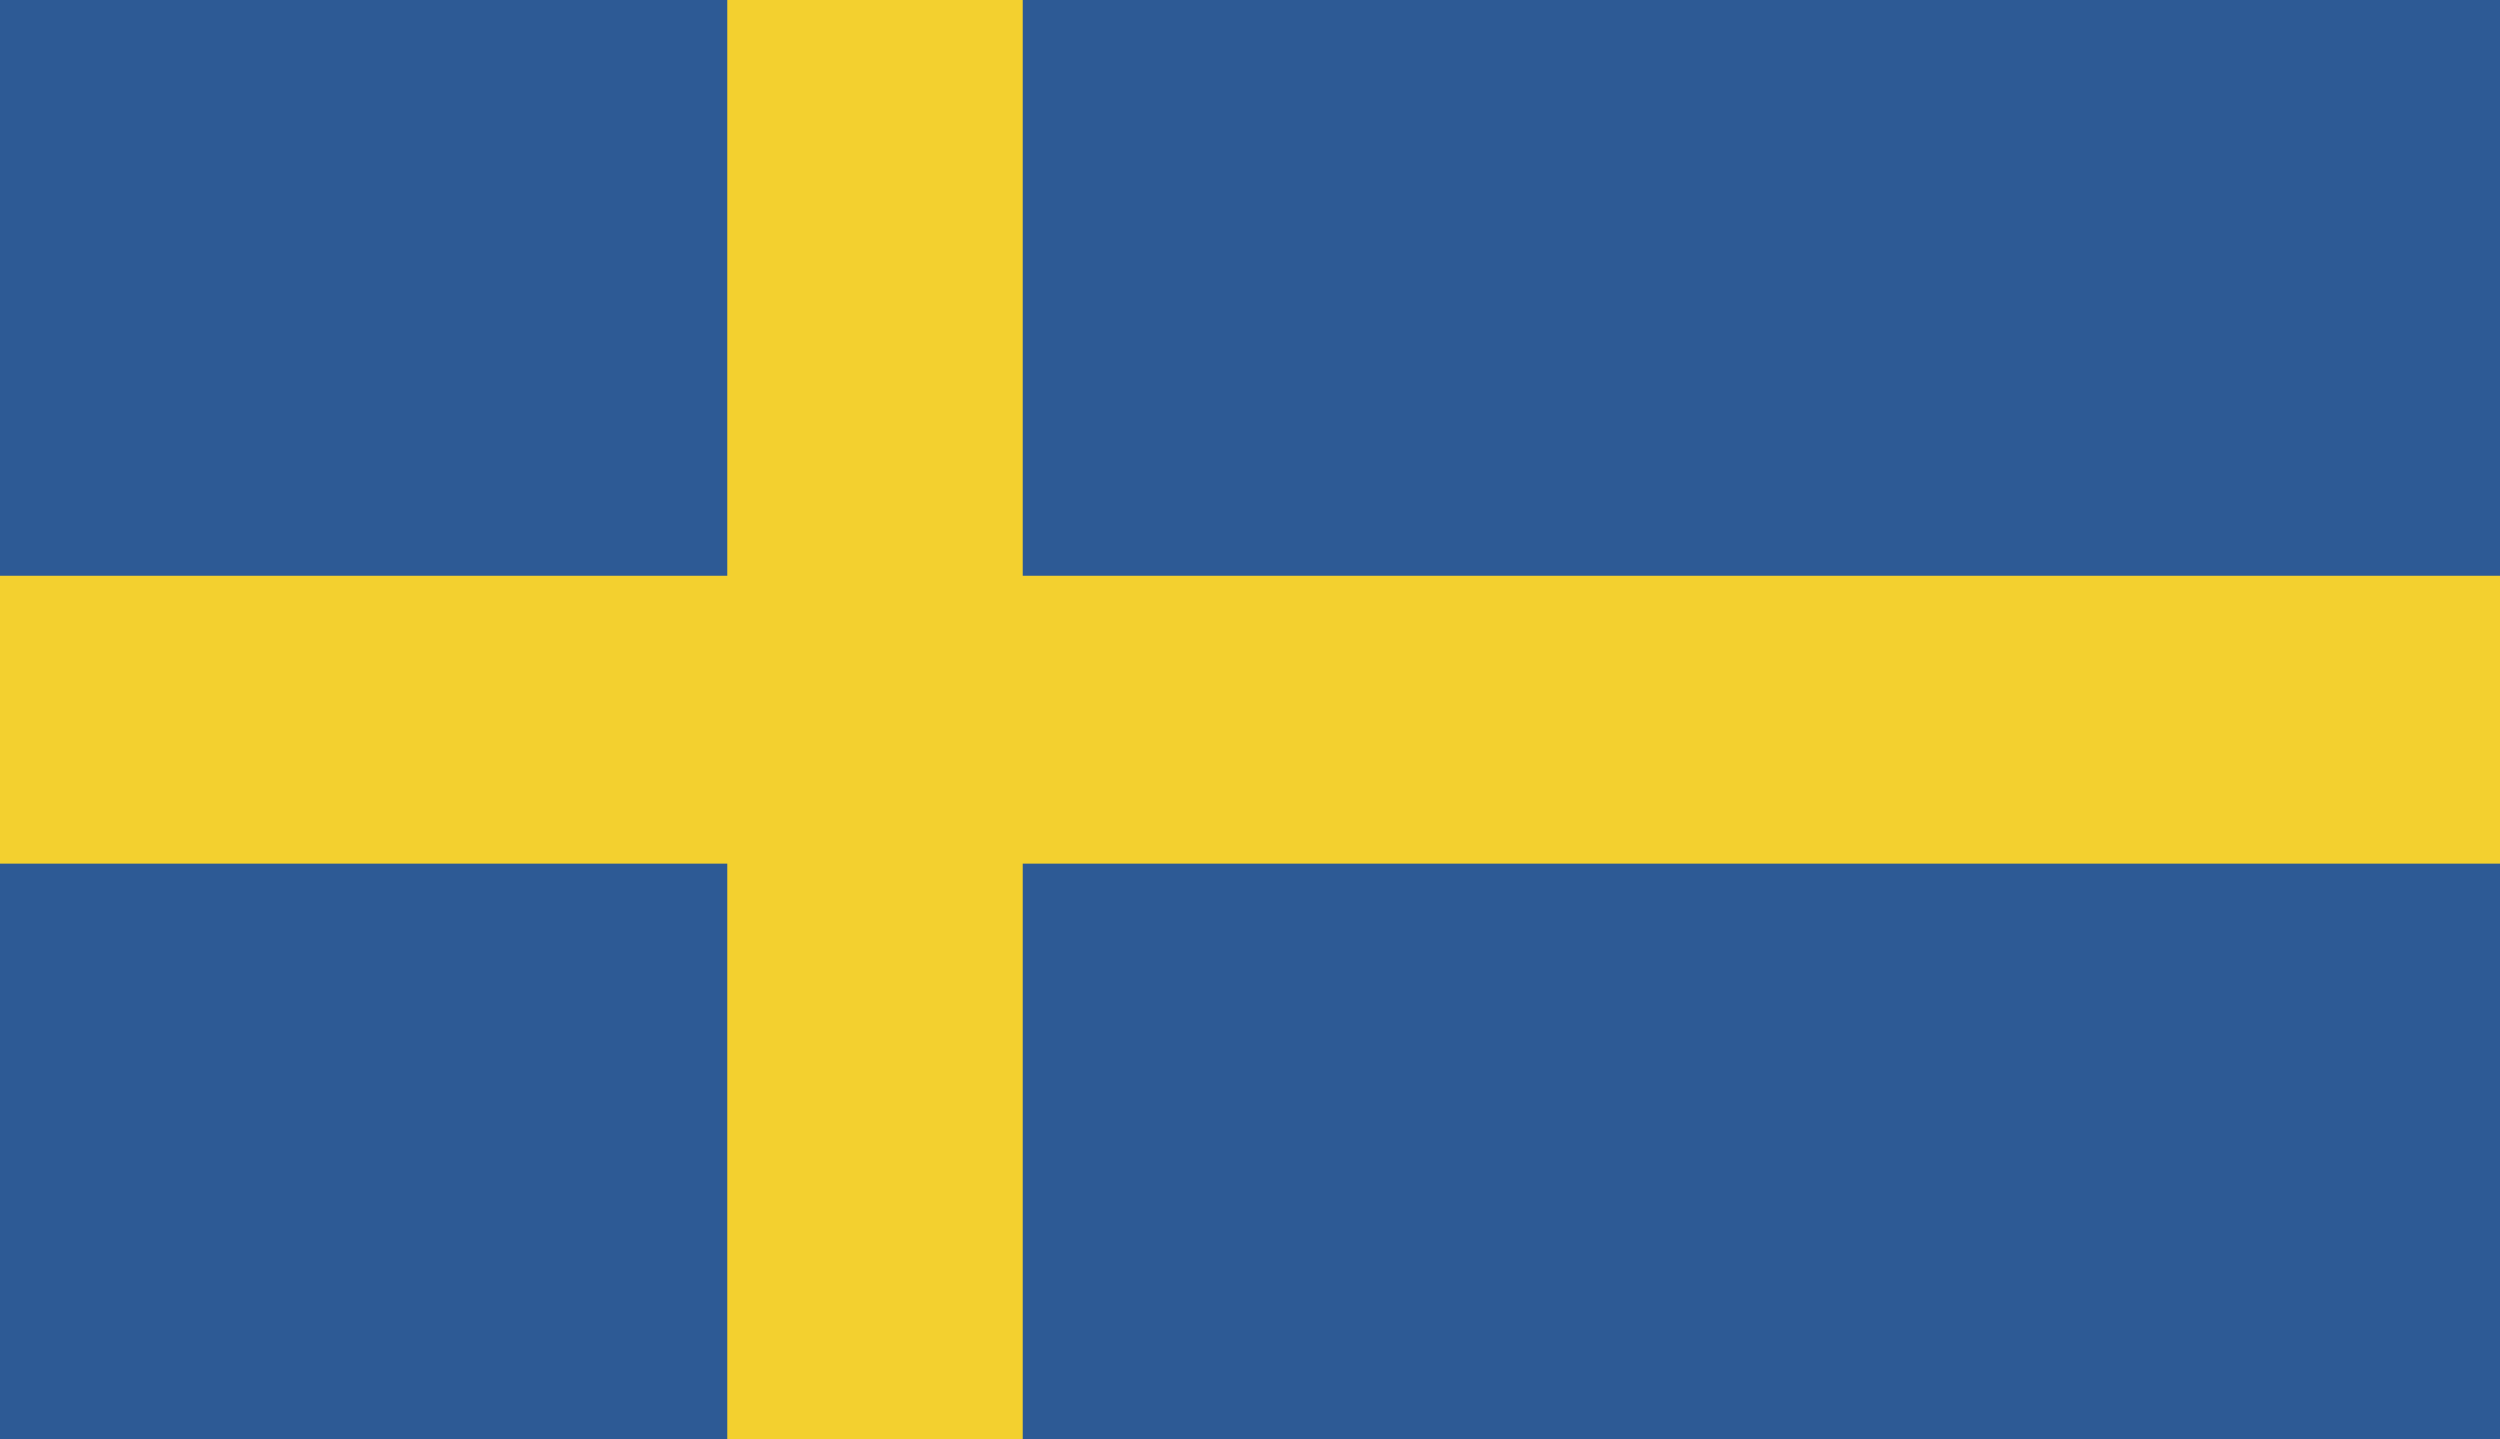 <?xml version="1.0" encoding="utf-8"?>
<!-- Generator: Adobe Illustrator 24.0.0, SVG Export Plug-In . SVG Version: 6.00 Build 0)  -->
<svg version="1.1" id="Layer_1" xmlns="http://www.w3.org/2000/svg" xmlns:xlink="http://www.w3.org/1999/xlink" x="0px" y="0px"
	 viewBox="0 0 33 19" style="enable-background:new 0 0 33 19;" xml:space="preserve">
<style type="text/css">
	.st0{clip-path:url(#SVGID_2_);fill:#2D5A95;}
	.st1{clip-path:url(#SVGID_2_);fill:#F3D02F;}
</style>
<g id="SWEDEN_3_">
	<g>
		<g>
			<defs>
				<rect id="SVGID_1_" y="0" width="33" height="19"/>
			</defs>
			<clipPath id="SVGID_2_">
				<use xlink:href="#SVGID_1_"  style="overflow:visible;"/>
			</clipPath>
			<rect y="0" class="st0" width="33" height="19"/>
			<rect x="9.6" y="0" class="st1" width="3.9" height="19"/>
			<rect y="7.6" class="st1" width="33" height="3.8"/>
		</g>
	</g>
</g>
</svg>
